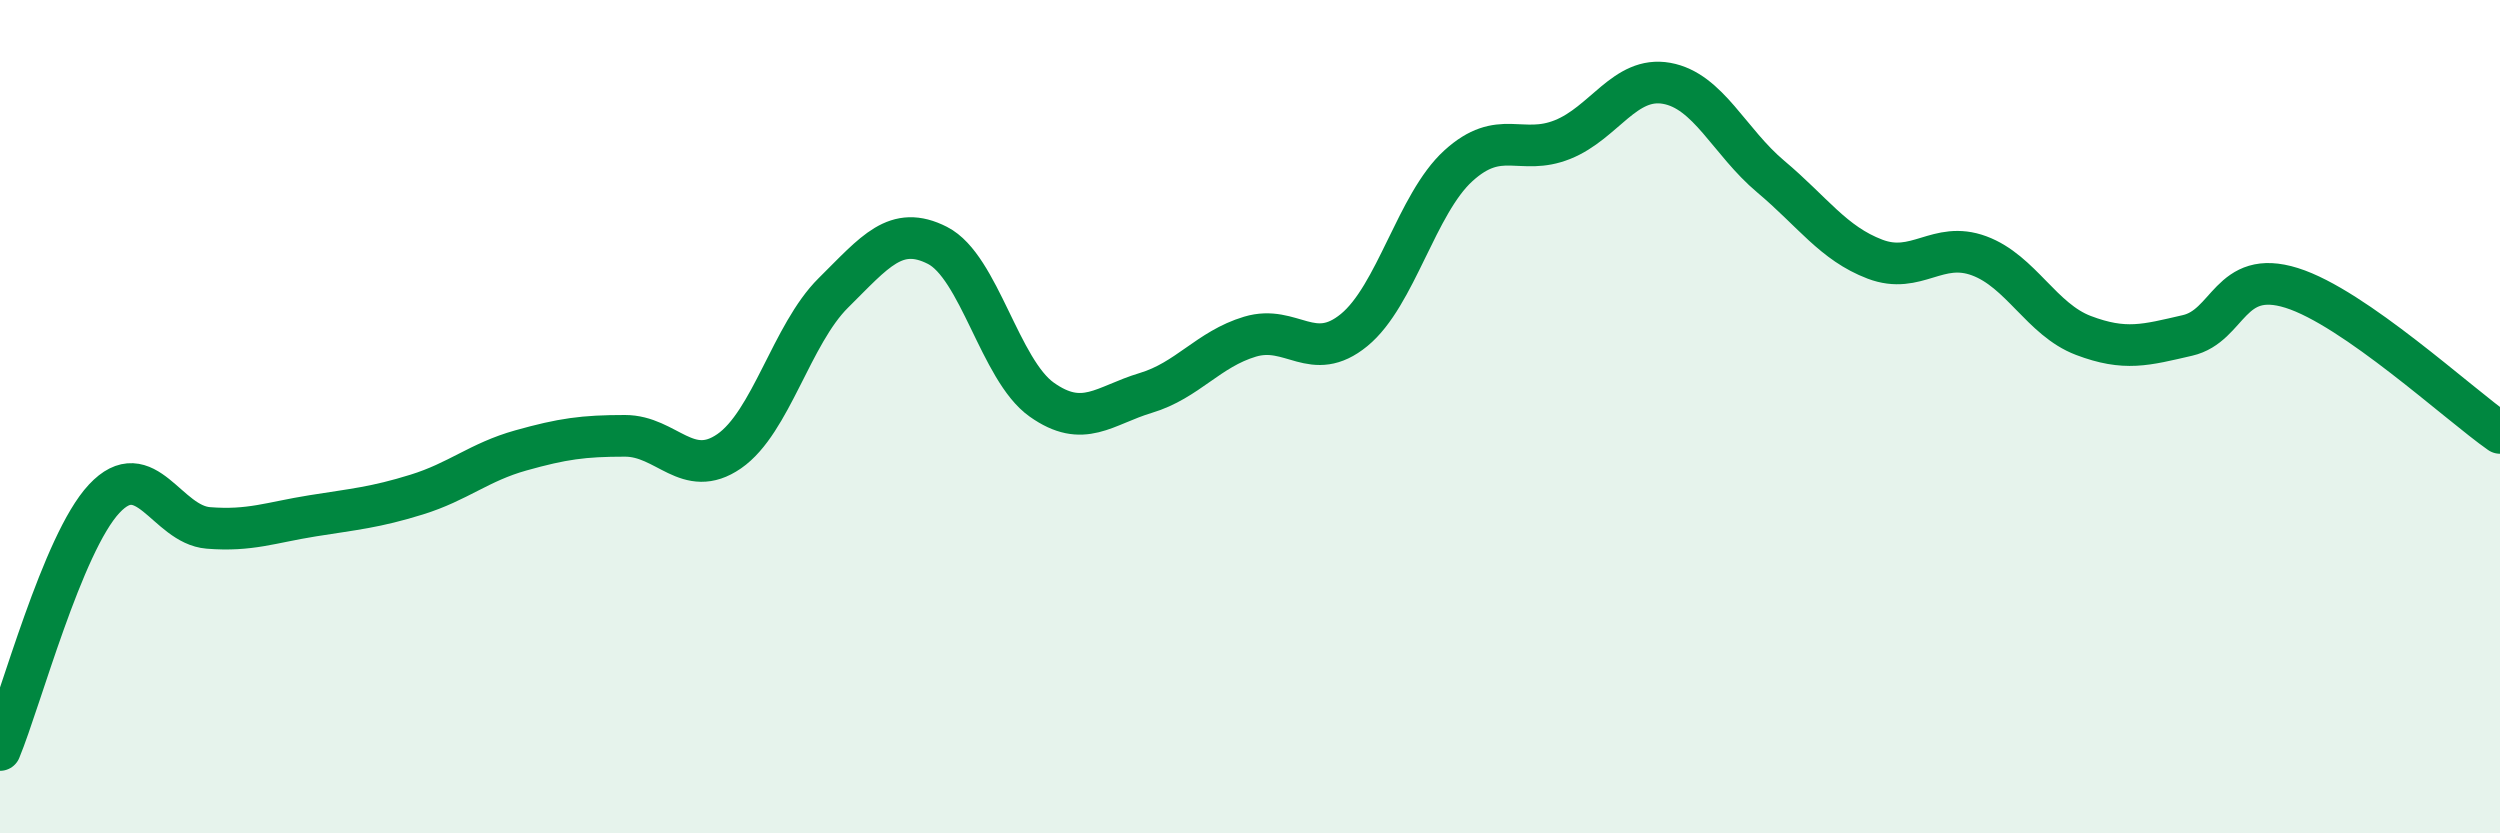 
    <svg width="60" height="20" viewBox="0 0 60 20" xmlns="http://www.w3.org/2000/svg">
      <path
        d="M 0,18 C 0.5,16.79 1.5,13.04 2.5,11.97 C 3.5,10.9 4,12.59 5,12.67 C 6,12.75 6.5,12.54 7.5,12.38 C 8.5,12.22 9,12.18 10,11.87 C 11,11.56 11.5,11.09 12.5,10.81 C 13.5,10.53 14,10.46 15,10.46 C 16,10.46 16.5,11.52 17.5,10.83 C 18.5,10.14 19,8.02 20,7.03 C 21,6.04 21.5,5.38 22.5,5.89 C 23.5,6.4 24,8.88 25,9.59 C 26,10.3 26.5,9.73 27.5,9.43 C 28.5,9.13 29,8.38 30,8.08 C 31,7.78 31.5,8.74 32.5,7.92 C 33.5,7.1 34,4.89 35,3.98 C 36,3.07 36.5,3.75 37.5,3.35 C 38.5,2.95 39,1.82 40,2 C 41,2.18 41.5,3.4 42.5,4.24 C 43.5,5.08 44,5.84 45,6.22 C 46,6.6 46.5,5.77 47.5,6.14 C 48.5,6.51 49,7.67 50,8.05 C 51,8.43 51.5,8.28 52.5,8.05 C 53.5,7.82 53.5,6.44 55,6.91 C 56.5,7.38 59,9.69 60,10.39L60 20L0 20Z"
        fill="#008740"
        opacity="0.1"
        stroke-linecap="round"
        stroke-linejoin="round"
      />
      <path
        d="M 0,18 C 0.5,16.79 1.5,13.04 2.5,11.97 C 3.5,10.9 4,12.59 5,12.67 C 6,12.75 6.5,12.54 7.5,12.38 C 8.5,12.22 9,12.18 10,11.87 C 11,11.56 11.5,11.09 12.5,10.81 C 13.5,10.53 14,10.46 15,10.46 C 16,10.46 16.5,11.52 17.5,10.83 C 18.5,10.14 19,8.02 20,7.03 C 21,6.04 21.5,5.38 22.5,5.89 C 23.5,6.4 24,8.88 25,9.59 C 26,10.3 26.5,9.73 27.5,9.43 C 28.5,9.13 29,8.38 30,8.08 C 31,7.78 31.5,8.74 32.5,7.92 C 33.5,7.1 34,4.89 35,3.98 C 36,3.07 36.5,3.75 37.5,3.35 C 38.5,2.95 39,1.82 40,2 C 41,2.18 41.5,3.4 42.5,4.24 C 43.5,5.08 44,5.84 45,6.22 C 46,6.6 46.5,5.77 47.5,6.14 C 48.5,6.51 49,7.67 50,8.05 C 51,8.43 51.5,8.28 52.5,8.05 C 53.5,7.82 53.5,6.44 55,6.91 C 56.5,7.38 59,9.69 60,10.39"
        stroke="#008740"
        stroke-width="1"
        fill="none"
        stroke-linecap="round"
        stroke-linejoin="round"
      />
    </svg>
  